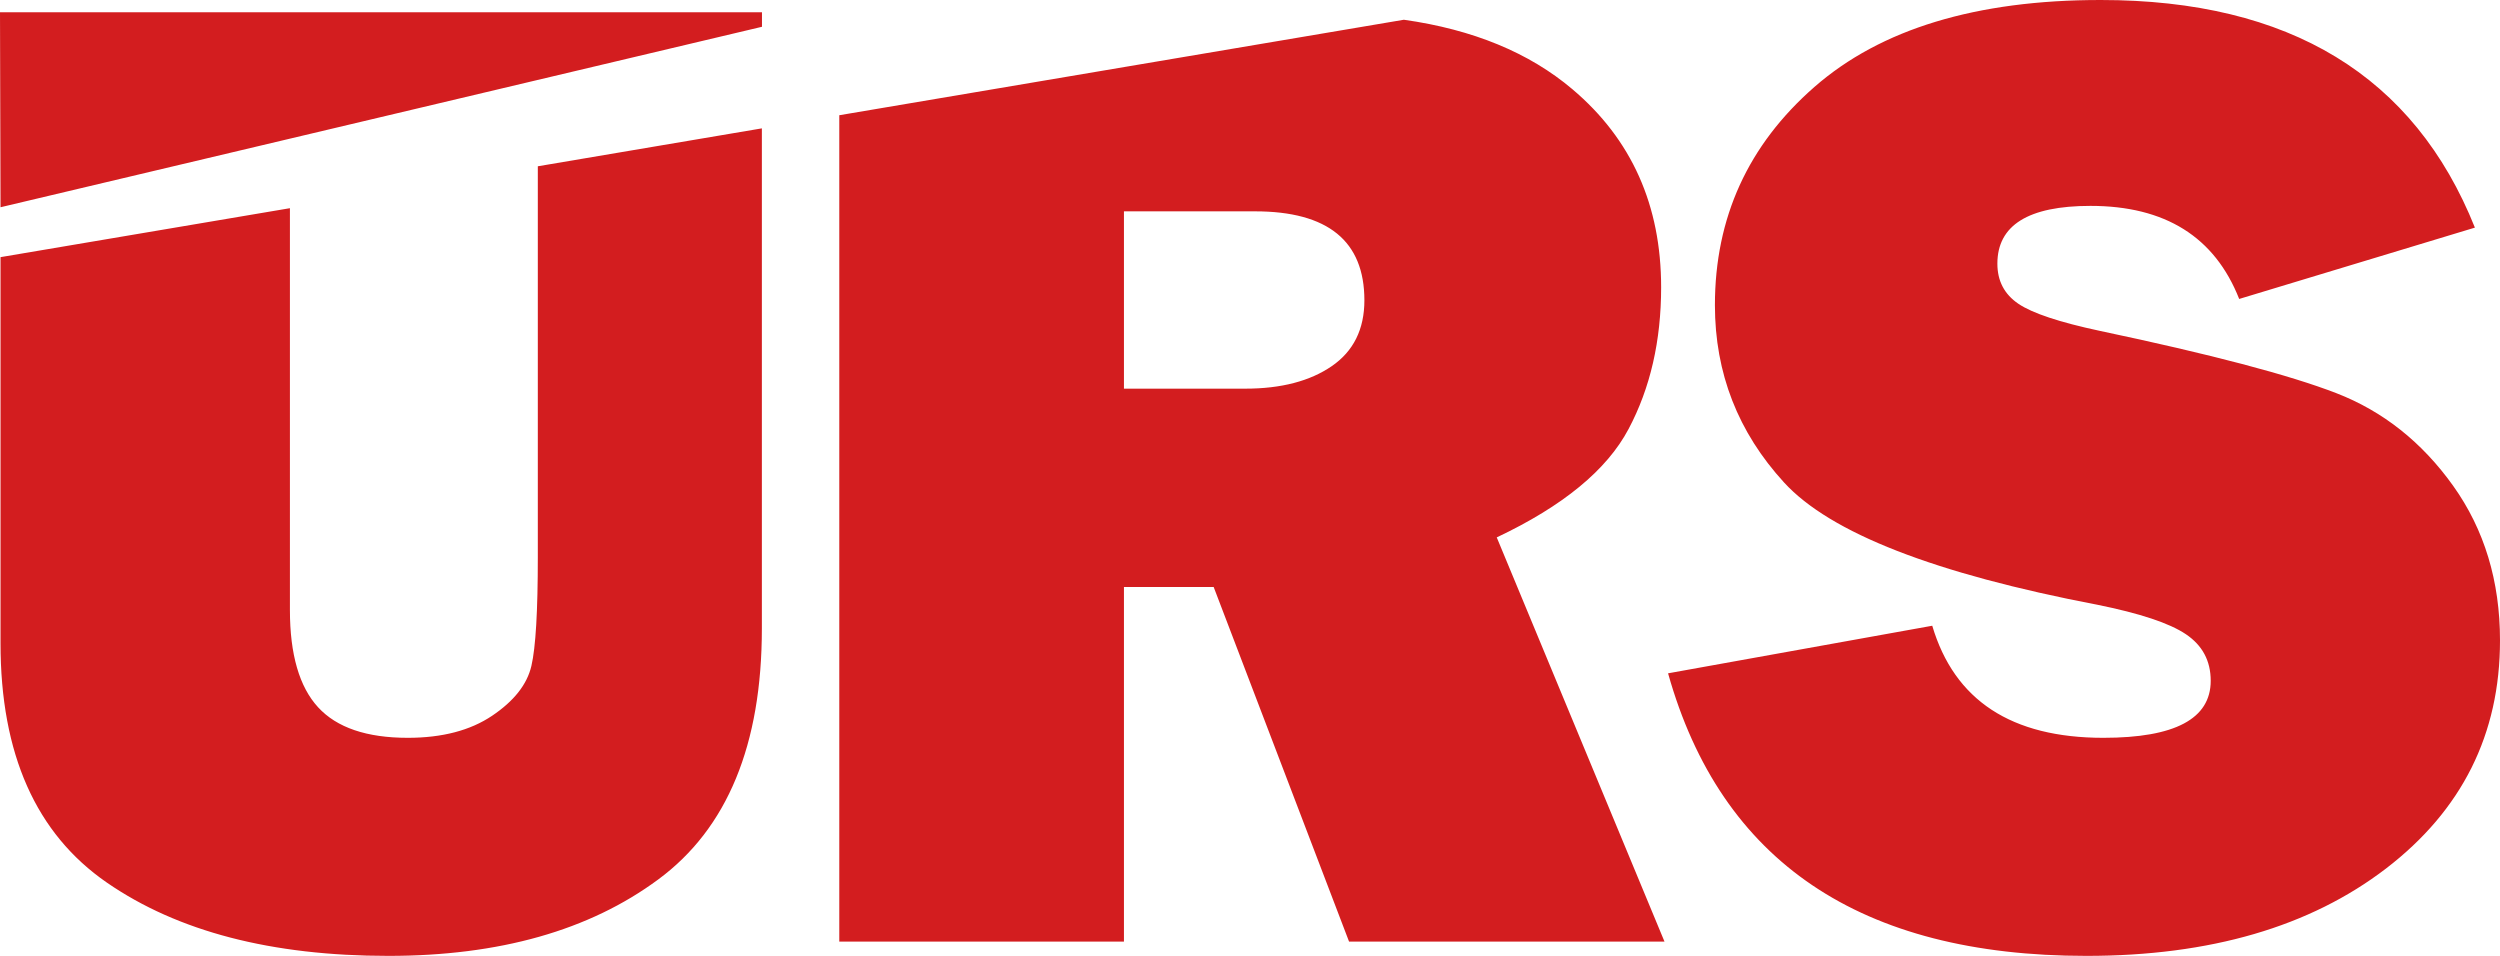 <svg xmlns="http://www.w3.org/2000/svg" width="238" height="91"><path fill="#D31D1F" d="M51.2 53.04c0 5.13-.2 8.58-.61 10.35-.41 1.77-1.66 3.35-3.74 4.75s-4.76 2.1-8.03 2.1c-3.91 0-6.76-.97-8.54-2.91-1.78-1.94-2.68-5.02-2.68-9.25V19.82L.05 24.48v36.77c0 10.52 3.37 18.11 10.12 22.77S25.85 91 36.97 91c10.56 0 19.13-2.42 25.7-7.28 6.57-4.85 9.86-12.82 9.86-23.9v-47.6L51.2 15.83v37.21zm103.84-12.2c2.07-3.9 3.1-8.4 3.1-13.49 0-7.8-2.81-14.09-8.44-18.85-4.12-3.49-9.48-5.69-16.05-6.62L79.9 10.97v78.67H107V55.88h8.54l12.89 33.76h30.03l-15.97-38.48c6.3-2.98 10.48-6.41 12.55-10.32zm-28.26-5.98c-2.07 1.42-4.81 2.14-8.21 2.14H107V20.12h12.48c6.94 0 10.41 2.83 10.41 8.47 0 2.76-1.04 4.85-3.11 6.27zm106.76 11.39c-2.97-4.16-6.68-7.1-11.12-8.82-4.44-1.72-11.94-3.7-22.51-5.93-3.84-.82-6.43-1.68-7.76-2.58-1.34-.91-2-2.18-2-3.82 0-3.66 2.95-5.5 8.86-5.5 7.11 0 11.83 2.95 14.16 8.86l22.44-6.79C229.83 7.22 217.96 0 199.98 0c-11.85 0-20.94 2.76-27.25 8.28-6.31 5.52-9.47 12.44-9.47 20.77 0 6.47 2.2 12.1 6.59 16.89 4.39 4.79 14.33 8.67 29.81 11.63 4.05.82 6.87 1.75 8.44 2.81 1.57 1.06 2.36 2.53 2.36 4.43 0 3.62-3.41 5.43-10.22 5.43-8.75 0-14.18-3.56-16.29-10.67L158.8 64.1c5.04 17.94 18.32 26.9 39.83 26.9 11.77 0 21.27-2.77 28.51-8.31C234.38 77.14 238 69.9 238 60.97c0-5.65-1.49-10.56-4.46-14.72zM.05 19.73L72.54 2.55V1.17H0l.05 18.56z"/></svg>